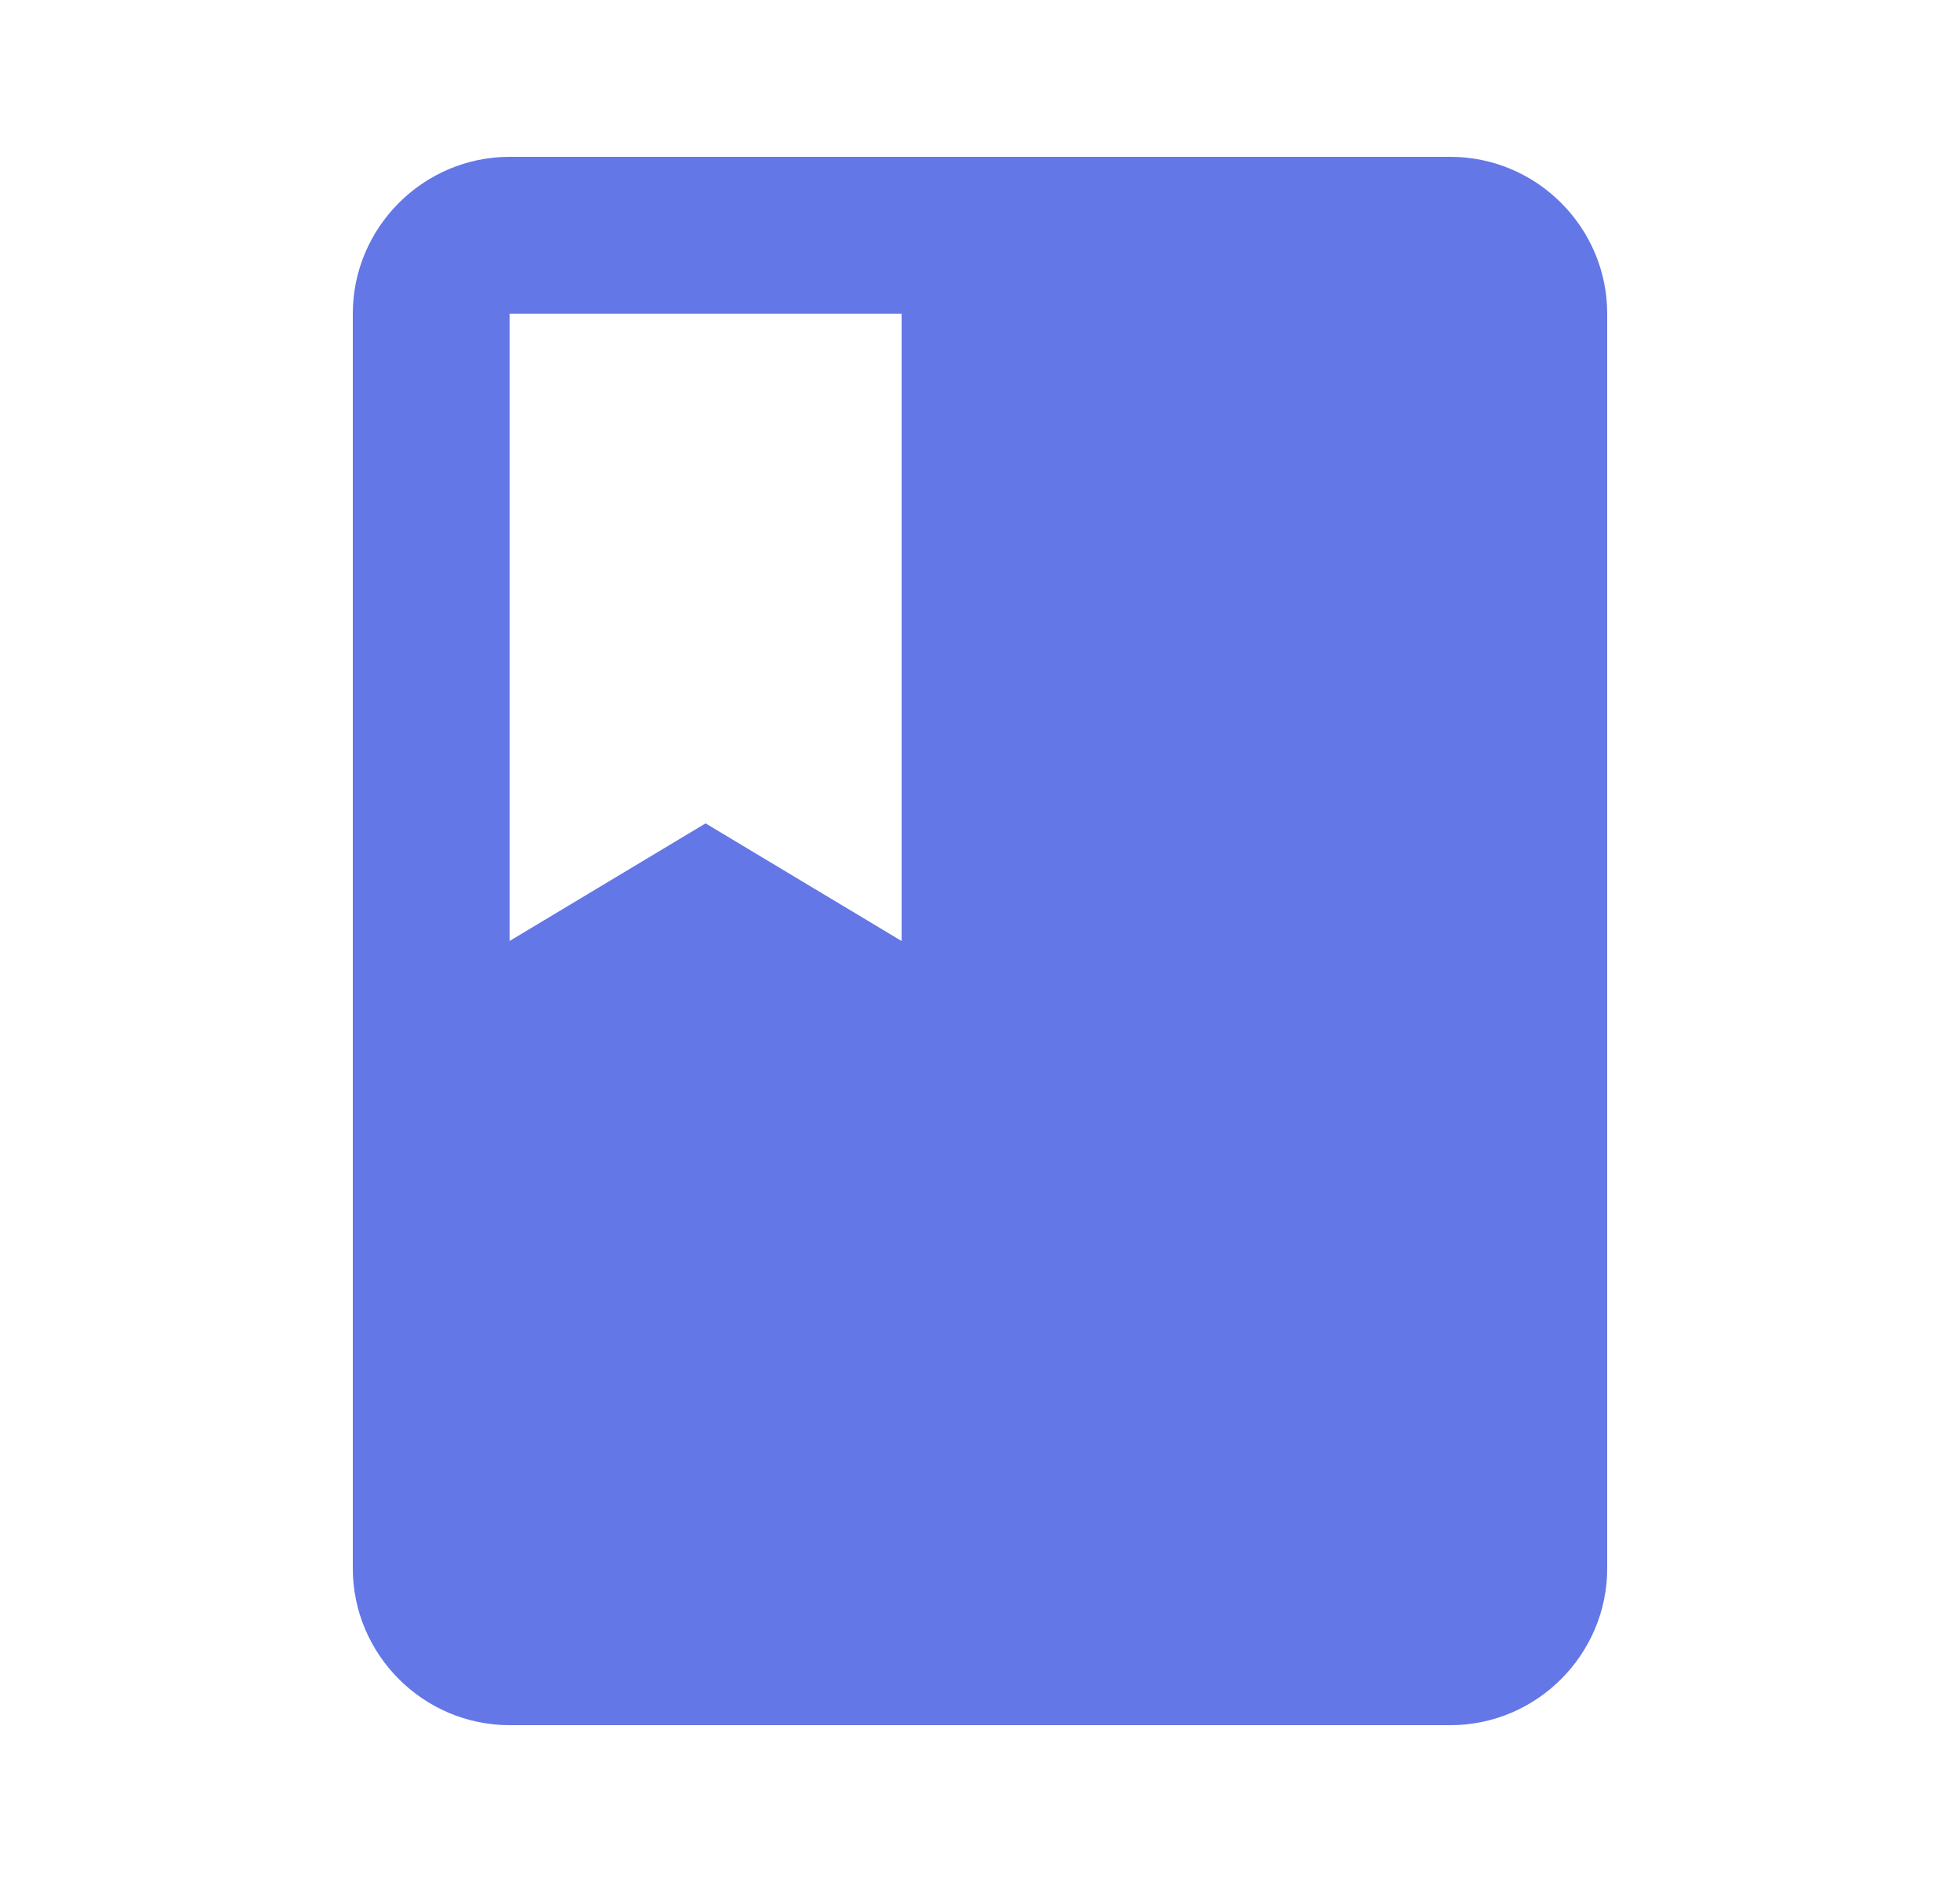 <svg width="25" height="24" viewBox="0 0 25 24" fill="none" xmlns="http://www.w3.org/2000/svg">
<g clip-path="url(#clip0_599_2829)">
<path d="M18.5 2H6.5C5.4 2 4.5 2.9 4.5 4V20C4.5 21.1 5.4 22 6.5 22H18.5C19.6 22 20.5 21.1 20.5 20V4C20.5 2.9 19.6 2 18.5 2ZM6.5 4H11.5V12L9 10.5L6.5 12V4Z" fill="#6477E7"/>
</g>
<defs>
<clipPath id="clip0_599_2829">
<rect width="24" height="24" fill="white" transform="translate(0.5)"/>
</clipPath>
</defs>
</svg>
